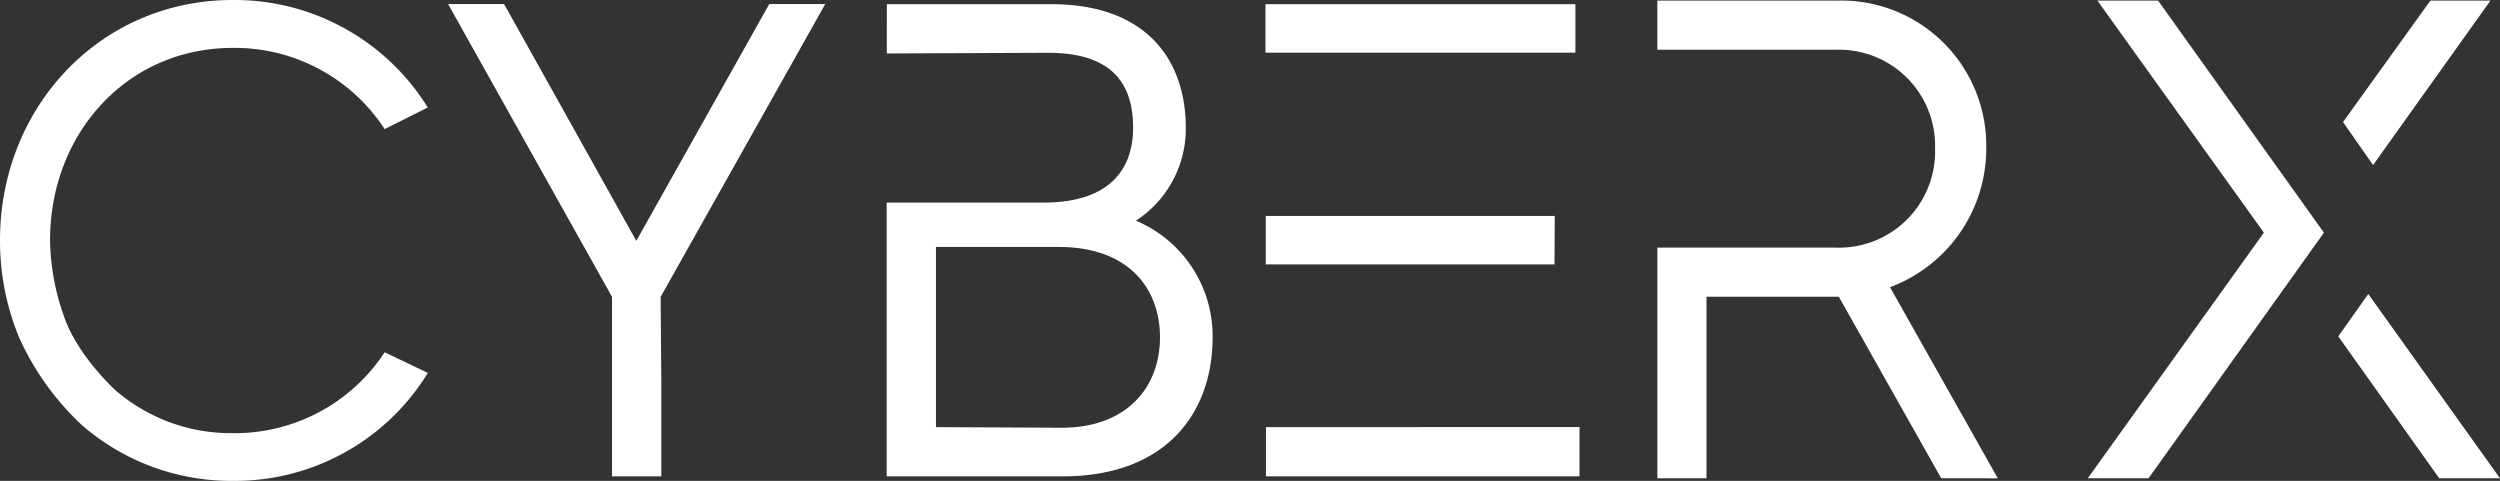 <svg id="cyberx_logo" xmlns="http://www.w3.org/2000/svg" width="222.925" height="42.878" viewBox="0 0 222.925 42.878">
  <rect x="0" y="0" width="222.925" height="42.878" fill="#333333" stroke="none"/>
  <path id="Path_5" data-name="Path 5" d="M16.322,43.014a15.794,15.794,0,0,0,10.437,3.8A15.969,15.969,0,0,0,40.3,39.6l3.851,1.842a20.183,20.183,0,0,1-17.387,9.626,20.266,20.266,0,0,1-13.491-5A24.421,24.421,0,0,1,7.7,38.275,22.569,22.569,0,0,1,6,29.607C6,17.774,14.9,8.189,26.759,8.189a20.266,20.266,0,0,1,17.387,9.585L40.3,19.7a15.959,15.959,0,0,0-13.537-7.24c-9.507,0-16.3,7.7-16.3,17.148a20.98,20.98,0,0,0,1.211,6.7C12.853,39.882,16.322,43.014,16.322,43.014Z" transform="translate(-6 -8.189)" fill="#fff"/>
  <path id="Path_6" data-name="Path 6" d="M206.723,38.708c0,6.738-4.145,12.394-13.357,12.394H177.66V26.691h13.974c5.955,0,8-3.012,8-6.679s-1.621-6.679-7.581-6.679l-14.38.06V9h14.683c8.424,0,11.975,4.933,11.975,11.013a9.755,9.755,0,0,1-4.449,8.291A11.162,11.162,0,0,1,206.723,38.708Zm-4.693,0c0-4.33-2.764-8.06-9.028-8.06H182.054V46.713l11.192.055C199.2,46.768,202.03,43.042,202.03,38.708Z" transform="translate(-98.595 -8.626)" fill="#fff"/>
  <path id="Path_7" data-name="Path 7" d="M278.635,13.32H251V9h27.635ZM276.77,32.2H251.023v-4.32h25.77ZM279,46.708V51.1H251.042V46.713Z" transform="translate(-138.156 -8.626)" fill="#fff"/>
  <path id="Path_8" data-name="Path 8" d="M352.174,50.9l-9.129-16.185h-11.8V50.9h-4.38V30.335H342.8a8.567,8.567,0,0,0,8.825-8.825,8.563,8.563,0,0,0-8.825-8.82H326.86V8.31H342.8a12.935,12.935,0,0,1,13.389,13.2,13.182,13.182,0,0,1-8.581,12.353l9.612,17.042Z" transform="translate(-179.076 -8.254)" fill="#fff"/>
  <path id="Path_9" data-name="Path 9" d="M126.382,8.97h-4.993L109.534,30.088,97.743,8.97H92.75l14.619,26.111V51.086h4.394V42.662l-.06-7.581Z" transform="translate(-52.794 -8.61)" fill="#fff"/>
  <path id="Path_10" data-name="Path 10" d="M462.291,22.971,472.755,8.31H467.4L459.61,19.138Z" transform="translate(-250.683 -8.254)" fill="#fff"/>
  <path id="Path_11" data-name="Path 11" d="M410.2,50.9h5.417L431.254,29,416.469,8.31h-5.412L425.9,29Z" transform="translate(-224.03 -8.254)" fill="#fff"/>
  <path id="Path_12" data-name="Path 12" d="M461.366,65.11l-2.676,3.777,9,12.652h5.417Z" transform="translate(-250.186 -38.893)" fill="#fff"/>
</svg>
